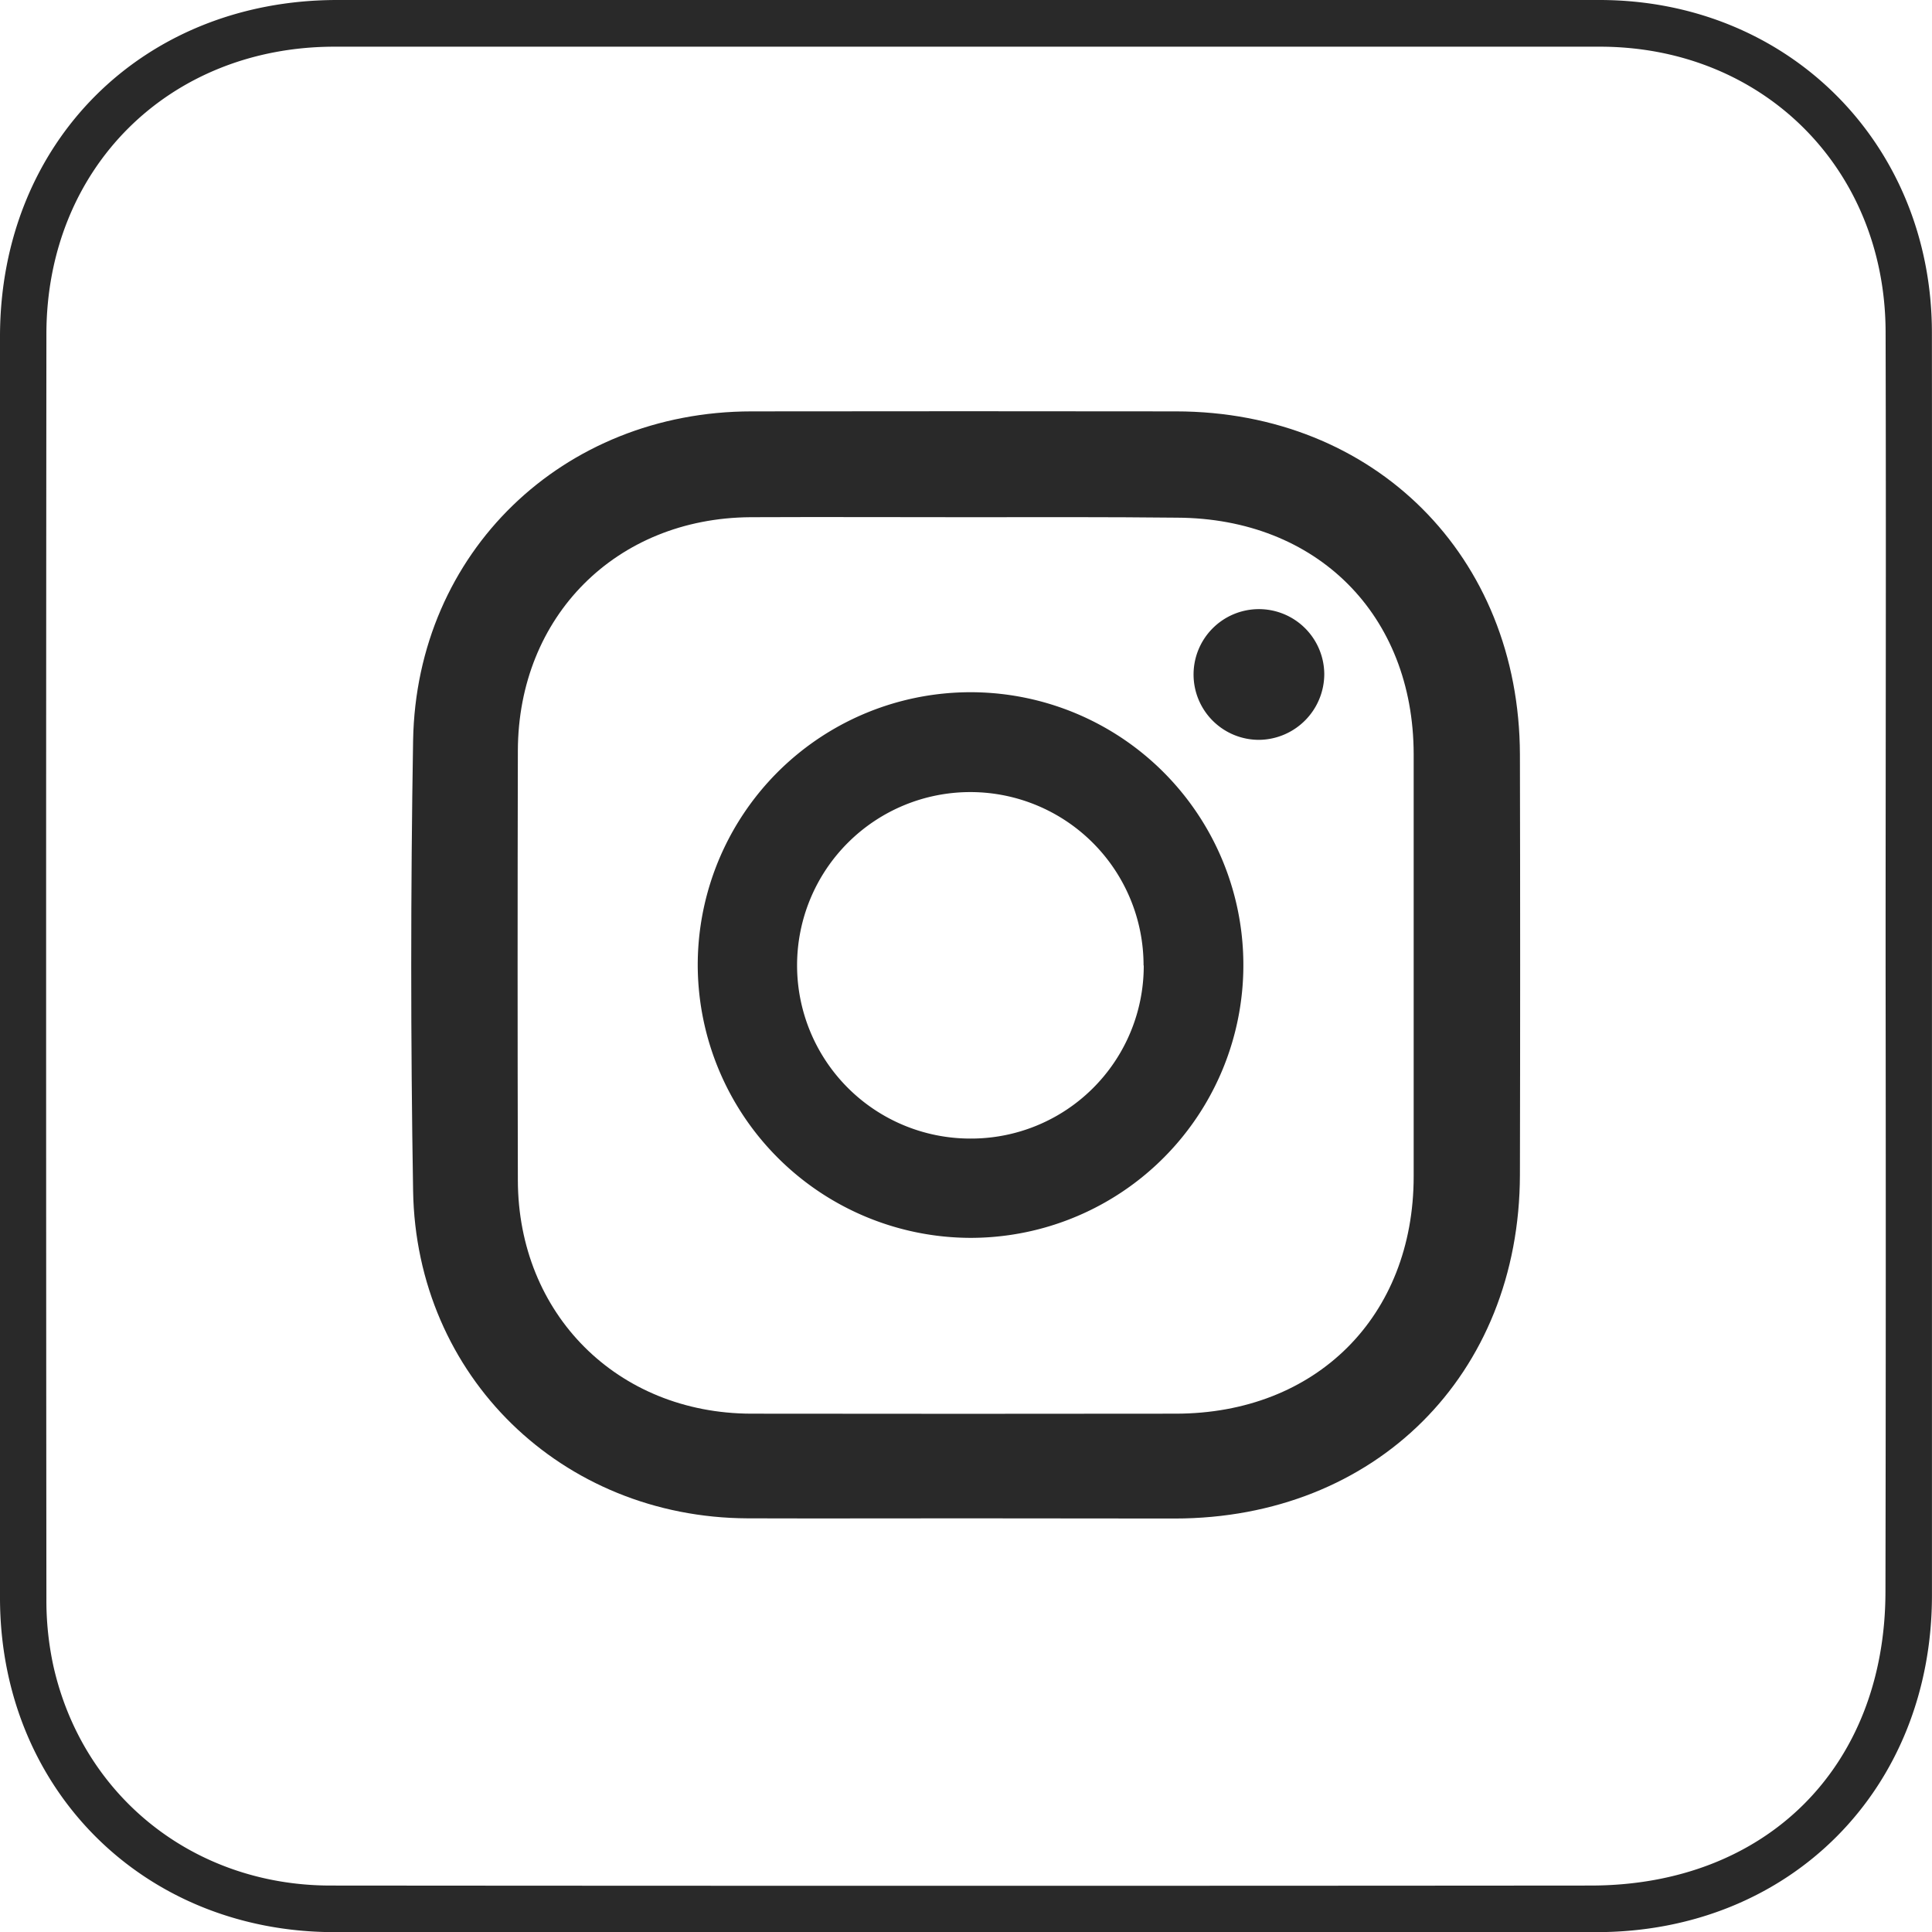 <svg xmlns="http://www.w3.org/2000/svg" viewBox="0 0 413.85 413.92"><defs><style>.cls-1{fill:#292929;fill-rule:evenodd;}</style></defs><g id="Camada_2" data-name="Camada 2"><g id="Layer_1" data-name="Layer 1"><path class="cls-1" d="M413.84,207.24q0,67.23,0,134.46c0,41.56-30.38,72.15-71.83,72.18q-135.22.09-270.43,0C30.7,413.84.07,383.2,0,342.37Q0,207.16,0,72C.07,30.45,30.6.05,72.16,0Q207.37,0,342.59,0c40.48,0,71.21,30.79,71.24,71.25Q413.88,139.26,413.84,207.24Zm-9.93-.31c0-45.33.12-90.66,0-136C403.74,36,377.57,10,342.68,10q-135.49,0-271,0C36.2,10,10,36,9.94,71.47q-.12,135.5,0,271a66.1,66.1,0,0,0,1.49,14.37c6.29,28.05,30.15,47,59.26,47.06q135,.11,270,0c37.64,0,63.16-25.43,63.19-63Q404,273.93,403.91,206.93Z"/><path class="cls-1" d="M206.62,325.24c-15.5,0-31,.05-46.49,0-39.77-.17-71-30.39-71.64-70.17q-.8-48.23,0-96.47c.71-40.3,32.08-70.43,72.46-70.48q45.5-.06,91,0c42.49.06,73.52,31,73.63,73.54q.1,45,0,90c-.09,42.87-31,73.59-73.94,73.62Zm.58-214.45c-15.49,0-31-.07-46.48,0C132,111,111,132,110.93,160.82q-.11,46,0,92c.06,28.67,21.32,49.91,49.94,50q45.48.06,90.95,0c30.1,0,51-20.82,51-50.84s0-60.3,0-90.45c-.05-29.84-20.73-50.5-50.65-50.64C237.18,110.73,222.19,110.78,207.2,110.79Z"/><path class="cls-1" d="M149.46,206.73a58.44,58.44,0,1,1,58.42,58.43A58.57,58.57,0,0,1,149.46,206.73Zm95.5.09a37.11,37.11,0,1,0-37.17,37.07A37,37,0,0,0,245,206.82Z"/><path class="cls-1" d="M269.79,158.48a14,14,0,1,1,13.88-14.07A14.12,14.12,0,0,1,269.79,158.48Z"/></g></g></svg>